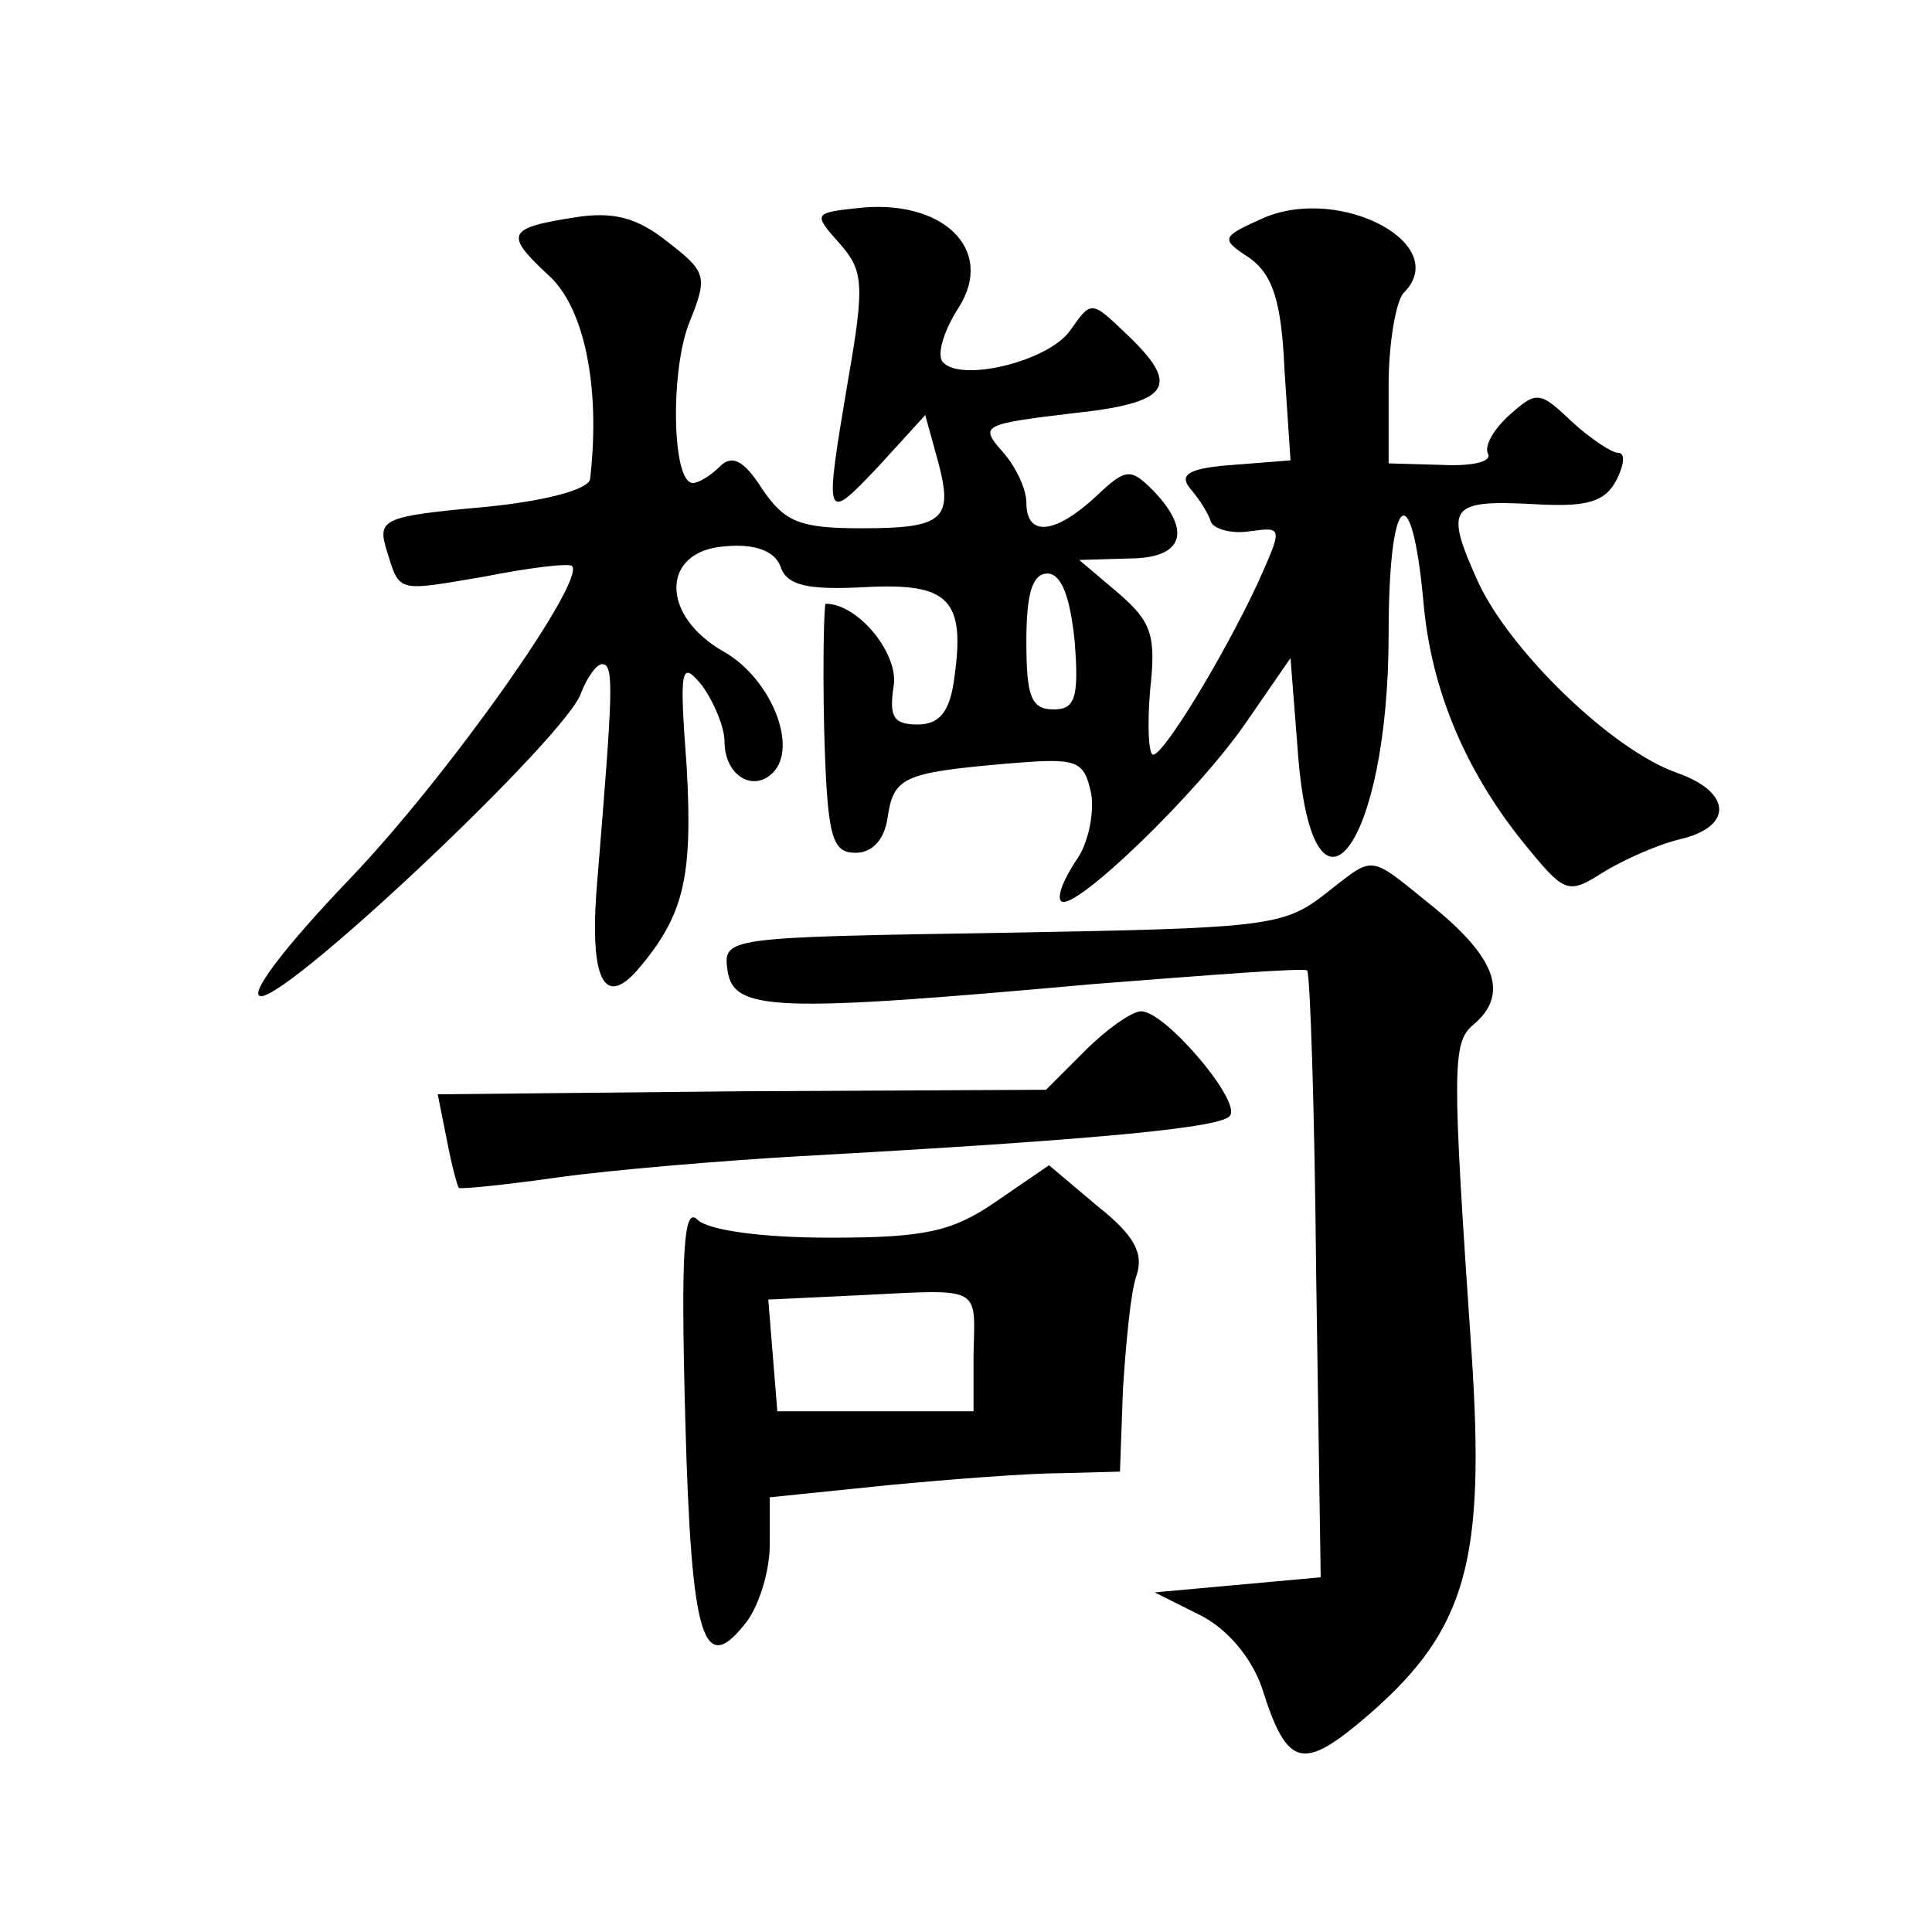 <?xml version="1.0" standalone="no"?>
<!DOCTYPE svg PUBLIC "-//W3C//DTD SVG 20010904//EN"
 "http://www.w3.org/TR/2001/REC-SVG-20010904/DTD/svg10.dtd">
<svg version="1.0" xmlns="http://www.w3.org/2000/svg"
 width="128pt" height="128pt" viewBox="0 0 128 128"
 preserveAspectRatio="xMidYMid meet">
<g transform="translate(0,128) scale(0.1,-0.1)"
fill="#0" stroke="none">
<path d="M567 1142 c-28 -3 -28 -4 -11 -23 16 -18 17 -27 6 -90 -16 -95 -16 -96
20 -58 l31 34 8 -29 c11 -40 5 -46 -50 -46 -41 0 -51 4 -66 26 -12 19 -20 23 -28
15 -6 -6 -14 -11 -18 -11 -14 0 -15 76 -2 107 12 30 11 33 -15 53 -20 16 -36 20
-61 16 -45 -7 -47 -11 -18 -38 24 -21 35 -74 28 -135 0 -7 -29 -15 -71 -19 -66
-6 -70 -8 -64 -28 9 -29 6 -28 65 -18 30 6 56 9 58 7 9 -10 -82 -139 -147 -207
-45 -47 -68 -78 -59 -78 20 0 204 174 212 201 4 10 10 19 14 19 8 0 7 -18 -3 -140
-6 -66 3 -89 26 -63 31 36 37 61 33 134 -5 67 -4 72 10 55 8 -11 15 -28 15 -37
0 -23 19 -34 32 -21 17 17 -1 62 -32 80 -43 24 -42 67 0 70 20 2 33 -3 37 -13 4
-13 18 -16 56 -14 56 3 67 -8 59 -62 -3 -21 -10 -29 -24 -29 -16 0 -19 5 -16 25
4 21 -23 55 -45 55 -1 0 -2 -37 -1 -82 2 -73 5 -83 21 -83 11 0 19 9 21 23 4 27
10 30 78 36 48 4 52 3 57 -20 2 -13 -2 -33 -10 -44 -8 -12 -13 -24 -10 -27 8 -8
91 72 123 119 l29 42 5 -64 c10 -127 60 -61 60 80 0 93 15 107 23 22 5 -60 29 -116
71 -166 23 -28 26 -28 48 -14 13 8 35 18 51 22 35 8 35 31 -2 44 -43 15 -111 81
-132 127 -22 49 -19 54 37 51 35 -2 47 1 55 16 5 10 6 18 1 18 -4 0 -18 9 -31 21
-21 20 -23 20 -41 4 -11 -10 -17 -21 -14 -26 2 -5 -11 -8 -31 -7 l-35 1 0 52 c0
28 5 56 10 61 32 32 -41 71 -92 50 -29 -13 -30 -14 -10 -27 15 -11 21 -28 23 -74
l4 -60 -38 -3 c-28 -2 -36 -6 -29 -15 6 -7 12 -16 14 -22 1 -5 13 -9 26 -7 22 3
22 3 5 -35 -23 -49 -62 -113 -69 -113 -3 0 -4 19 -2 43 4 36 1 45 -21 64 l-26 22
33 1 c36 0 42 18 16 45 -15 15 -18 15 -38 -4 -27 -25 -46 -27 -46 -4 0 9 -7 24
-16 34 -15 17 -13 18 45 25 67 7 74 18 37 53 -23 22 -23 22 -37 2 -15 -21 -75 -35
-85 -20 -3 6 2 21 11 35 25 39 -11 73 -68 66z m145 -287 c3 -38 0 -45 -14 -45 -15
0 -18 9 -18 45 0 32 4 45 14 45 9 0 15 -15 18 -45z M877 687 c-27 -21 -41 -22 -213
-25 -184 -3 -185 -3 -182 -25 4 -27 31 -28 242 -9 77 6 141 11 142 9 2 -2 5 -93
6 -202 l3 -200 -55 -5 -55 -5 30 -15 c18 -9 34 -28 41 -48 17 -54 27 -56 72 -17
64 56 76 102 67 238 -13 190 -13 206 1 218 24 20 15 44 -25 77 -46 37 -39 36 -74
9z M719 584 l-26 -26 -202 -1 -201 -2 6 -30 c3 -16 7 -31 8 -32 1 -1 31 2 66 7
36 5 108 11 160 14 199 11 281 19 285 27 7 10 -43 69 -59 69 -6 0 -23 -12 -37 -26z
M660 484 c-29 -20 -47 -24 -110 -24 -46 0 -81 5 -88 12 -9 9 -11 -21 -8 -132 4
-148 12 -172 41 -134 8 11 15 33 15 51 l0 31 78 8 c42 4 94 8 116 8 l38 1 2 55
c2 30 5 64 9 75 5 15 -2 27 -26 46 l-32 27 -35 -24z m-15 -101 l0 -38 -65 0 -65
0 -3 37 -3 37 63 3 c79 4 74 6 73 -39z"/>
</g>
</svg>
